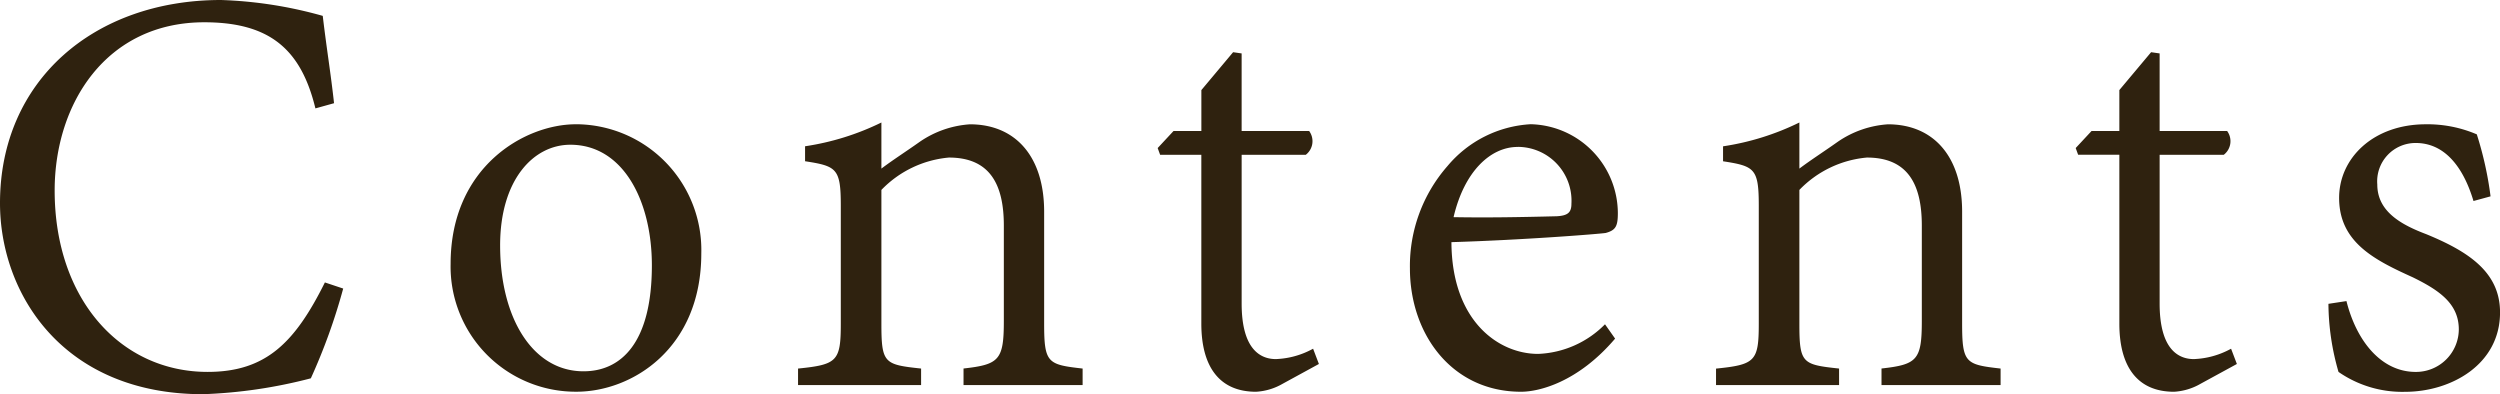 <svg xmlns="http://www.w3.org/2000/svg" width="175.905" height="27.736" viewBox="0 0 175.905 27.736">
  <path id="パス_145677" data-name="パス 145677" d="M24.729-7.219c-2.105,4.232-4.146,6.295-8.25,6.295-6.145,0-10.764-5.135-10.764-12.762,0-6.145,3.652-11.838,10.527-11.838,4.619,0,6.811,1.912,7.82,6.059l1.311-.365c-.236-2.148-.516-3.781-.795-6.145a29.809,29.809,0,0,0-7.154-1.117C8.486-27.092,1.869-21.42,1.869-12.8,1.869-6.424,6.295.645,16.156.645A34.69,34.69,0,0,0,23.74-.473a41.411,41.411,0,0,0,2.277-6.316ZM42.384-18.348c-3.588,0-8.809,2.986-8.809,9.818a8.807,8.807,0,0,0,8.852,9c3.91,0,8.787-3.029,8.787-9.732a8.853,8.853,0,0,0-8.787-9.088ZM42-16.908c3.717,0,5.736,3.953,5.736,8.486,0,5.436-2.148,7.455-4.812,7.455-3.566,0-5.865-3.738-5.865-8.852C37.056-14.437,39.4-16.908,42-16.908ZM78.044,0V-1.16c-2.471-.279-2.707-.387-2.707-3.18V-12.2c0-3.91-2.041-6.145-5.221-6.145a7.031,7.031,0,0,0-3.523,1.225c-1.031.73-1.912,1.289-2.707,1.891v-3.244A18.274,18.274,0,0,1,58.515-16.8v1.053c2.234.344,2.514.516,2.514,3.137v8.293c0,2.643-.258,2.879-3.008,3.158V0h8.658V-1.16c-2.6-.279-2.793-.365-2.793-3.18v-9.389a7.516,7.516,0,0,1,4.748-2.277c2.922,0,3.867,1.934,3.867,4.791v6.7c0,2.75-.322,3.072-2.836,3.352V0ZM94.669-1.482l-.408-1.074a5.875,5.875,0,0,1-2.621.73c-1.053,0-2.406-.645-2.406-3.91V-16.2h4.512a1.208,1.208,0,0,0,.236-1.676H89.233v-5.457l-.6-.086L86.4-20.754v2.879H84.442l-1.117,1.2.172.473h2.9V-4.318C86.4-1.16,87.772.473,90.243.473a4.19,4.19,0,0,0,1.869-.559ZM114.8-4.275a6.977,6.977,0,0,1-4.705,2.084c-2.793,0-6.08-2.32-6.1-7.863,4.984-.15,10.205-.559,10.85-.645.709-.193.859-.473.859-1.4a6.284,6.284,0,0,0-6.1-6.252h-.043a8.223,8.223,0,0,0-5.844,2.943,10.666,10.666,0,0,0-2.643,7.2c0,4.619,2.943,8.68,7.82,8.68,1.268,0,4-.666,6.617-3.738Zm-6.1-12.482a3.788,3.788,0,0,1,3.738,4c0,.6-.236.838-1.031.881-2.514.064-4.877.107-7.262.064.752-3.223,2.6-4.941,4.512-4.941ZM142.635,0V-1.16c-2.471-.279-2.707-.387-2.707-3.18V-12.2c0-3.91-2.041-6.145-5.221-6.145a7.031,7.031,0,0,0-3.523,1.225c-1.031.73-1.912,1.289-2.707,1.891v-3.244a18.274,18.274,0,0,1-5.371,1.676v1.053c2.234.344,2.514.516,2.514,3.137v8.293c0,2.643-.258,2.879-3.008,3.158V0h8.658V-1.16c-2.6-.279-2.793-.365-2.793-3.18v-9.389a7.516,7.516,0,0,1,4.748-2.277c2.922,0,3.867,1.934,3.867,4.791v6.7c0,2.75-.322,3.072-2.836,3.352V0Zm16.625-1.482-.408-1.074a5.875,5.875,0,0,1-2.621.73c-1.053,0-2.406-.645-2.406-3.91V-16.2h4.512a1.208,1.208,0,0,0,.236-1.676h-4.748v-5.457l-.6-.086-2.234,2.664v2.879h-1.955l-1.117,1.2.172.473h2.9V-4.318c0,3.158,1.375,4.791,3.846,4.791A4.19,4.19,0,0,0,156.7-.086Zm17.849-11.795a24.442,24.442,0,0,0-.967-4.361,8.807,8.807,0,0,0-3.588-.709c-3.7,0-6.1,2.385-6.1,5.178,0,3.115,2.471,4.361,5.178,5.586,1.891.924,3.244,1.869,3.244,3.674a3.013,3.013,0,0,1-3.029,2.986c-2.471,0-4.189-2.234-4.877-4.984l-1.268.193a17.537,17.537,0,0,0,.709,4.791,7.871,7.871,0,0,0,4.684,1.4c3.223,0,6.682-1.912,6.682-5.586,0-2.793-2.148-4.254-5.178-5.5-1.762-.666-3.459-1.59-3.459-3.5a2.7,2.7,0,0,1,2.707-2.922c1.955,0,3.309,1.568,4.061,4.082Z" transform="translate(-1.869 27.092)" fill="#2f220f"/>
</svg>
